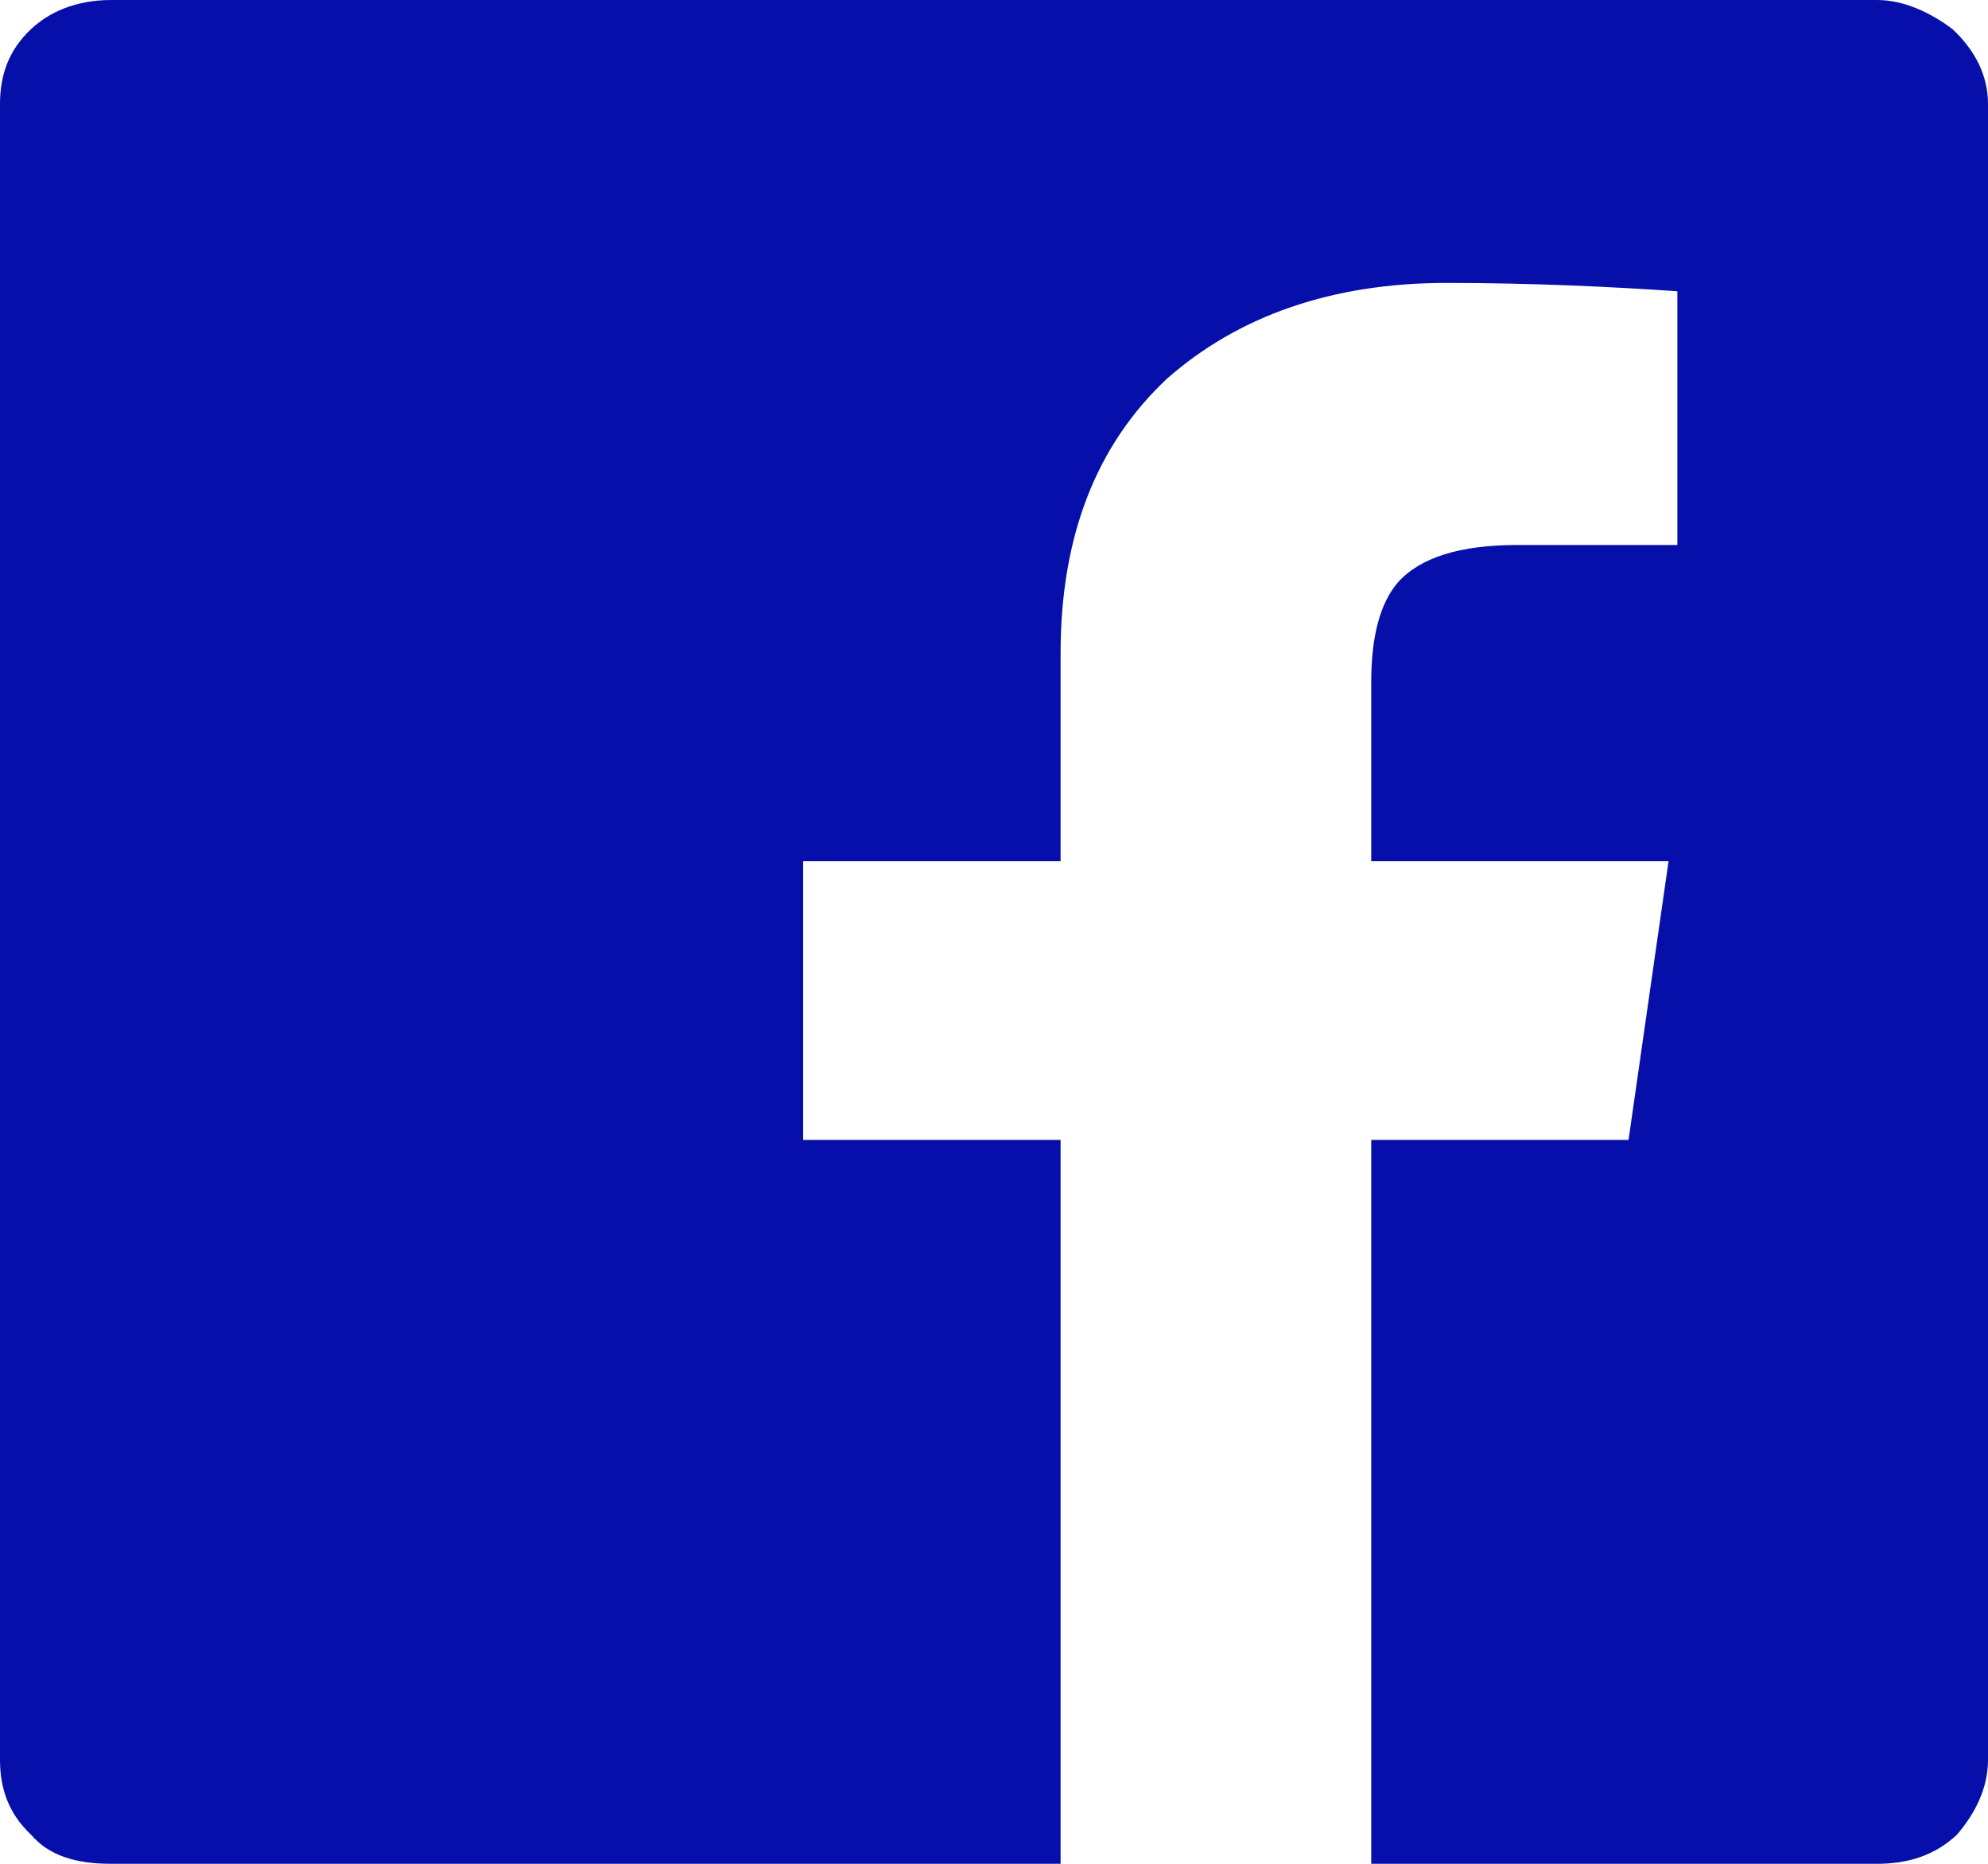 <?xml version="1.0" encoding="UTF-8"?> <svg xmlns="http://www.w3.org/2000/svg" width="16" height="15" viewBox="0 0 16 15" fill="none"> <path d="M16 0.837C16 0.603 15.893 0.402 15.714 0.234C15.536 0.1 15.321 0 15.107 0H0.893C0.607 0 0.393 0.1 0.25 0.234C0.071 0.402 0 0.603 0 0.837V14.163C0 14.397 0.071 14.598 0.25 14.766C0.393 14.933 0.607 15 0.893 15H8.536V9.174H6.464V6.931H8.536V5.257C8.536 4.319 8.821 3.583 9.393 3.047C9.964 2.545 10.714 2.277 11.643 2.277C12.357 2.277 13 2.31 13.5 2.344V4.386H12.214C11.75 4.386 11.429 4.487 11.25 4.688C11.107 4.855 11.036 5.123 11.036 5.491V6.931H13.429L13.107 9.174H11.036V15H15.107C15.357 15 15.571 14.933 15.75 14.766C15.893 14.598 16 14.397 16 14.163V0.837Z" fill="#070FAA"></path> </svg> 